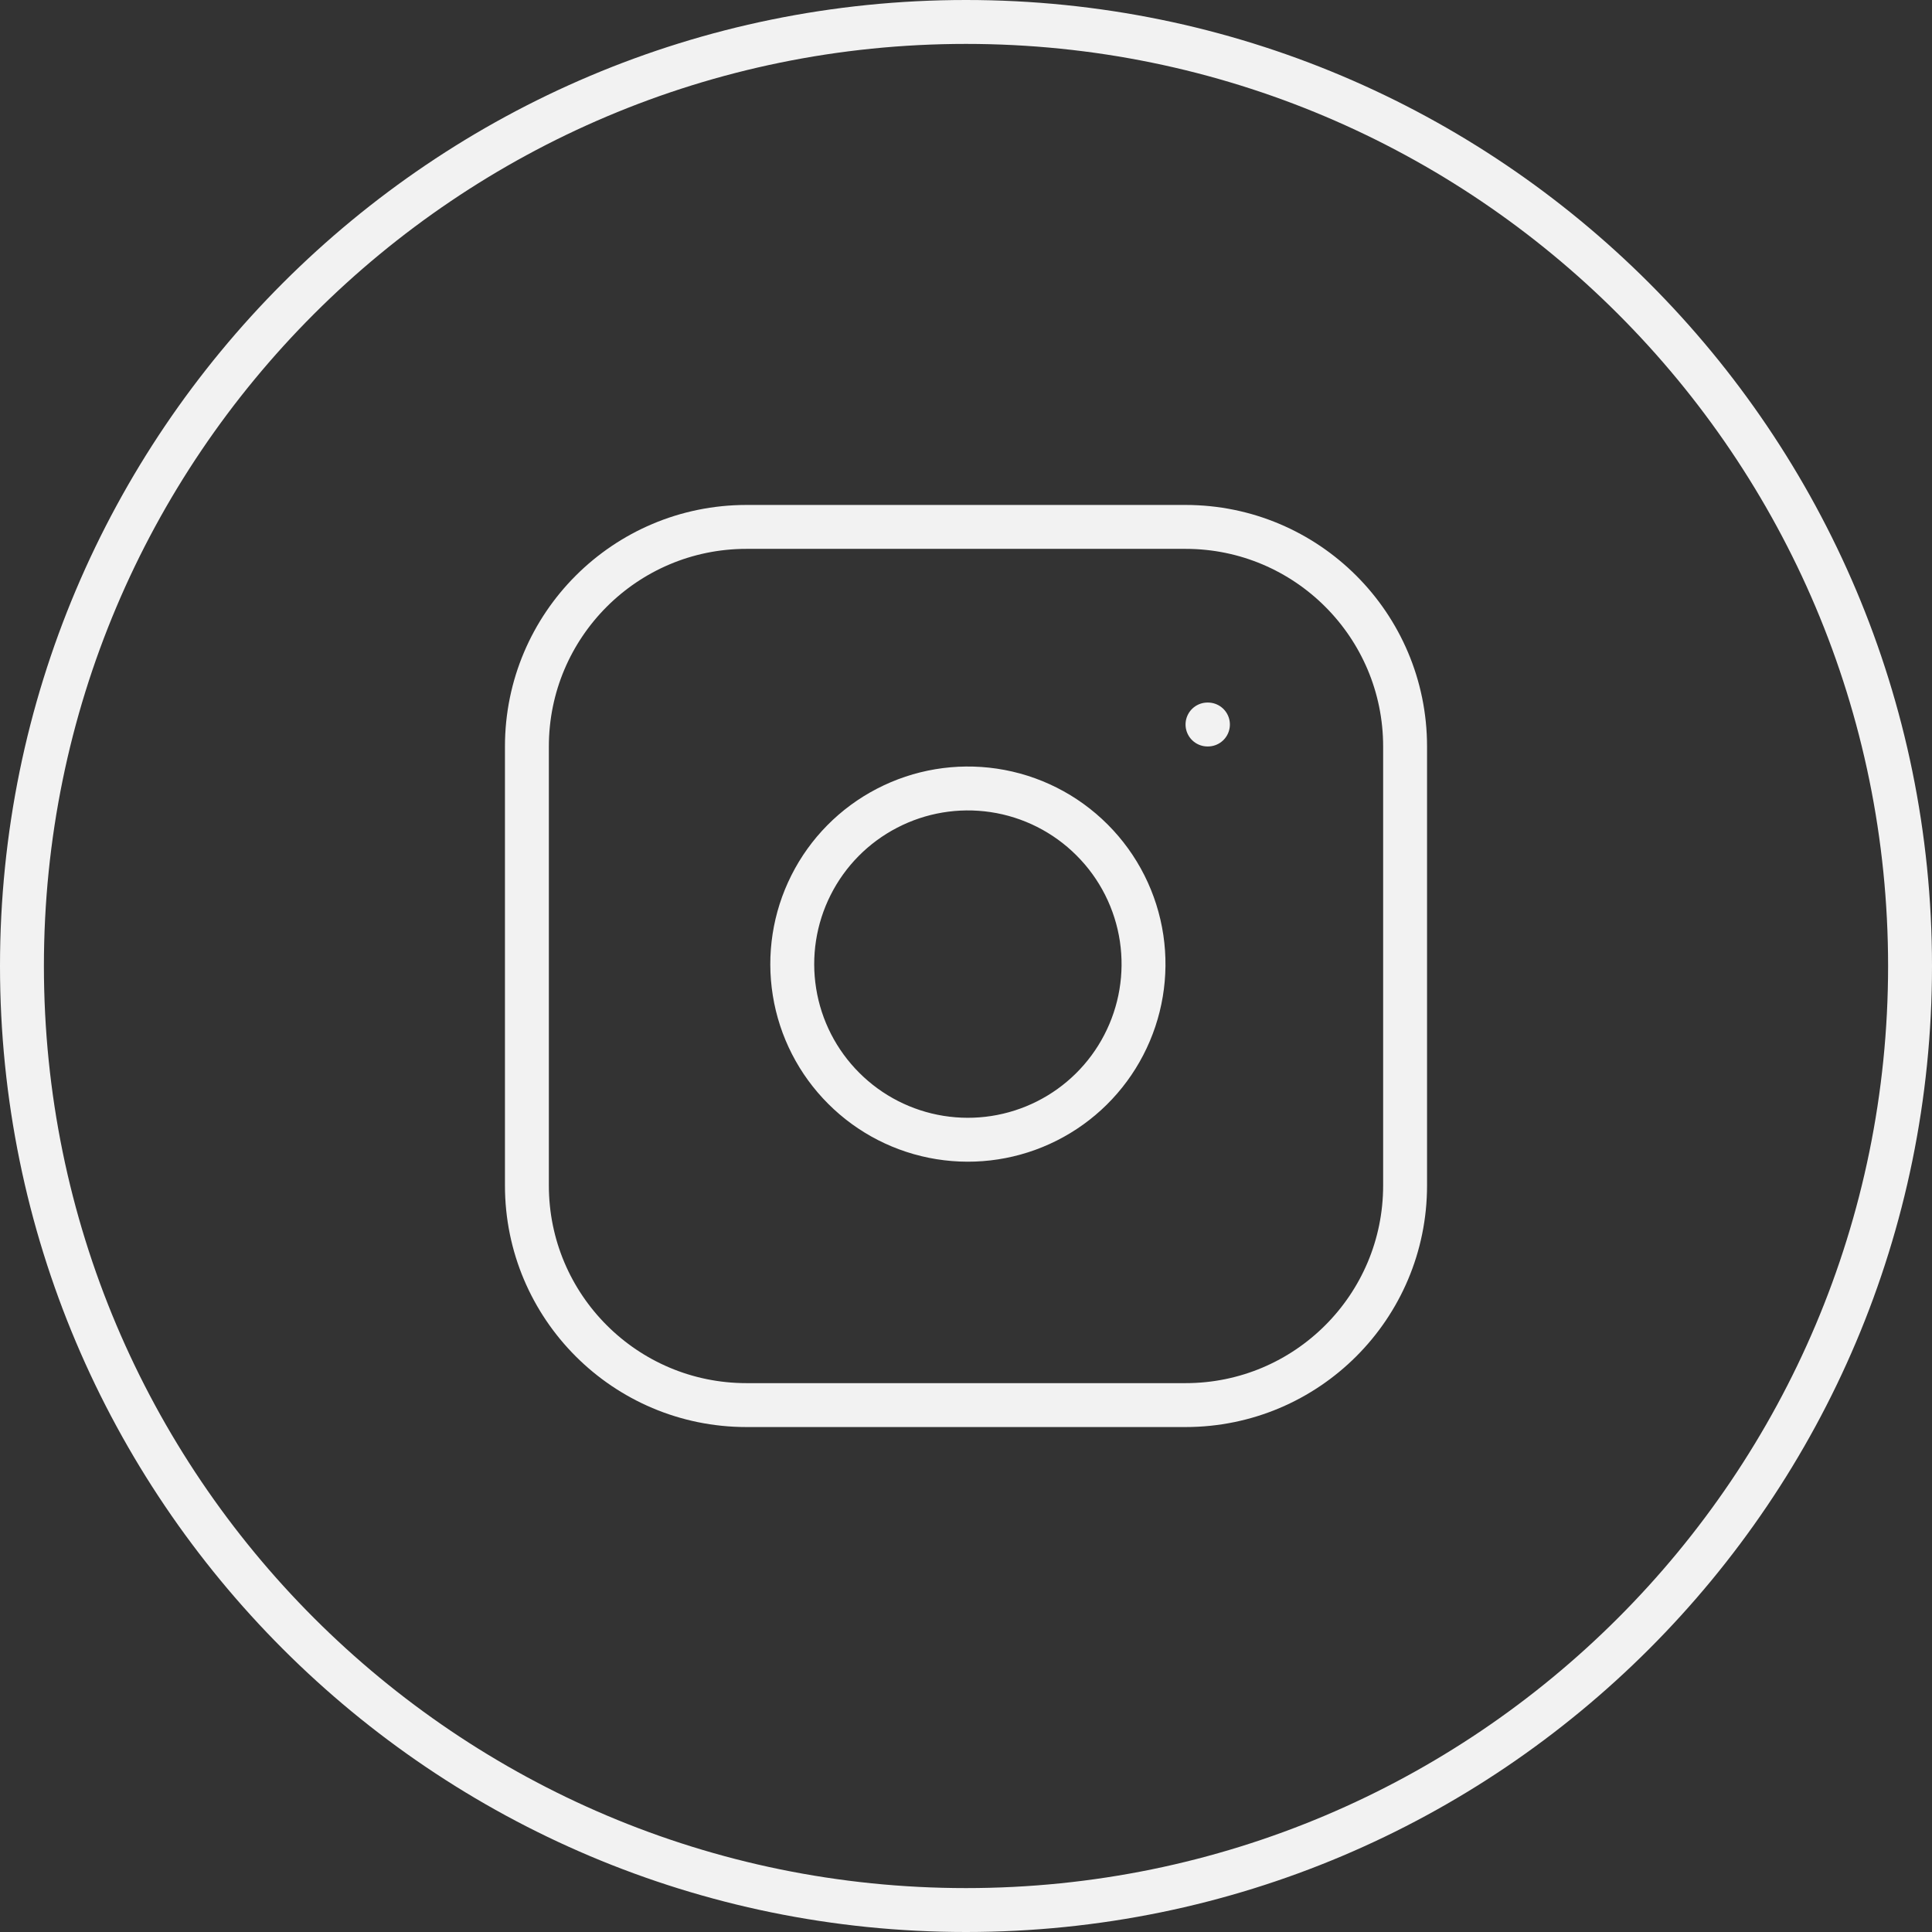 <?xml version="1.0" encoding="UTF-8"?> <svg xmlns="http://www.w3.org/2000/svg" width="44" height="44" viewBox="0 0 44 44" fill="none"><rect x="0" y="0" width="44" height="44" fill="#333333" stroke="none"/><path fill-rule="evenodd" clip-rule="evenodd" d="M1 22C1 33.598 10.402 43 22 43C33.598 43 43 33.598 43 22C43 10.402 33.598 1 22 1C10.402 1 1 10.402 1 22ZM22 0C9.85 0 0 9.85 0 22C0 34.15 9.85 44 22 44C34.15 44 44 34.15 44 22C44 9.85 34.15 0 22 0Z" fill="#F2F2F2"></path><path d="M27 12H17C14.239 12 12 14.239 12 17V27C12 29.761 14.239 32 17 32H27C29.761 32 32 29.761 32 27V17C32 14.239 29.761 12 27 12Z" stroke="#F2F2F2" stroke-linecap="round" stroke-linejoin="round"></path><path d="M26 21.37C26.123 22.203 25.981 23.052 25.593 23.799C25.206 24.546 24.593 25.152 23.841 25.53C23.09 25.908 22.238 26.04 21.407 25.906C20.577 25.773 19.809 25.38 19.215 24.785C18.62 24.191 18.227 23.423 18.094 22.593C17.96 21.762 18.092 20.91 18.47 20.159C18.848 19.407 19.454 18.794 20.201 18.407C20.948 18.019 21.797 17.877 22.63 18C23.479 18.126 24.265 18.522 24.871 19.129C25.478 19.735 25.874 20.521 26 21.37Z" stroke="#F2F2F2" stroke-linecap="round" stroke-linejoin="round"></path><path d="M27.5 16.5H27.51" stroke="#F2F2F2" stroke-linecap="round" stroke-linejoin="round"></path></svg> 